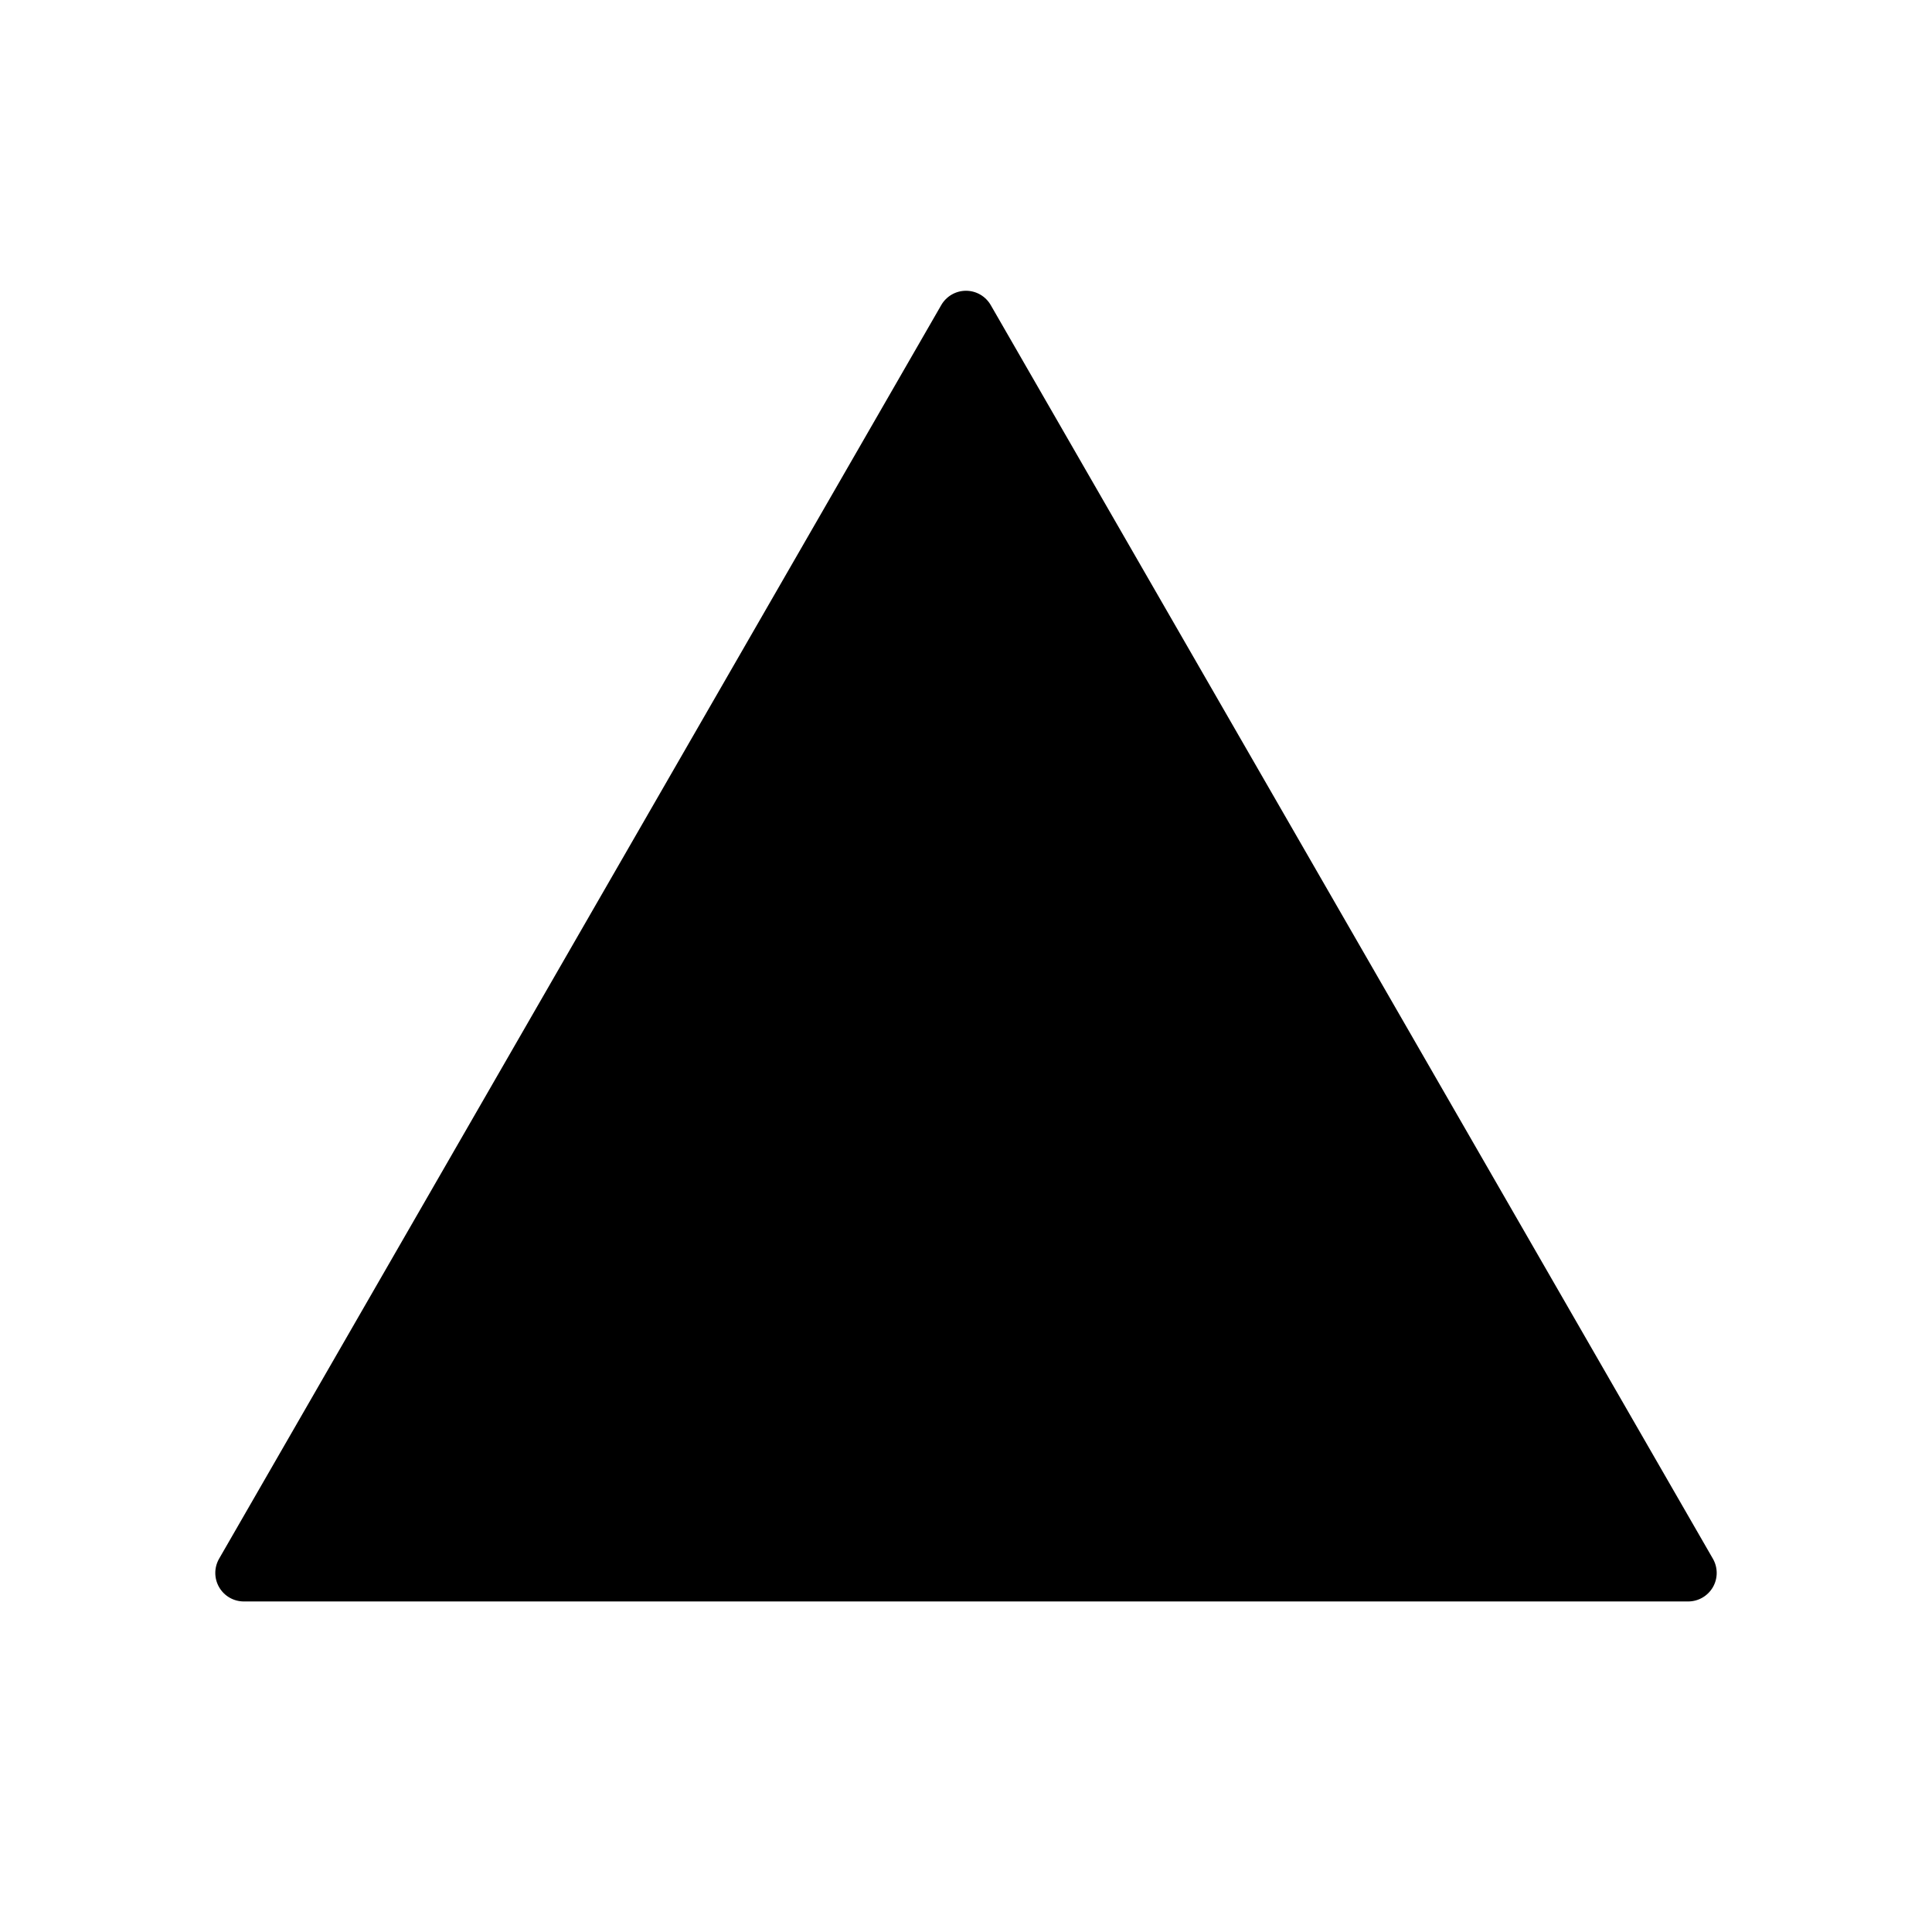 <?xml version="1.0" encoding="UTF-8"?>
<!-- Uploaded to: ICON Repo, www.iconrepo.com, Generator: ICON Repo Mixer Tools -->
<svg fill="#000000" width="800px" height="800px" version="1.1" viewBox="144 144 512 512" xmlns="http://www.w3.org/2000/svg">
 <path d="m597.93 557.07-191.38-332.23c-1.352-2.336-3.848-3.785-6.551-3.785-2.699 0-5.199 1.445-6.551 3.785l-191.38 332.23c-1.352 2.348-1.344 5.219 0.004 7.559 1.355 2.336 3.844 3.773 6.543 3.773h382.77c2.695 0 5.184-1.438 6.543-3.773 1.355-2.34 1.355-5.211 0.004-7.559z"/>
</svg>